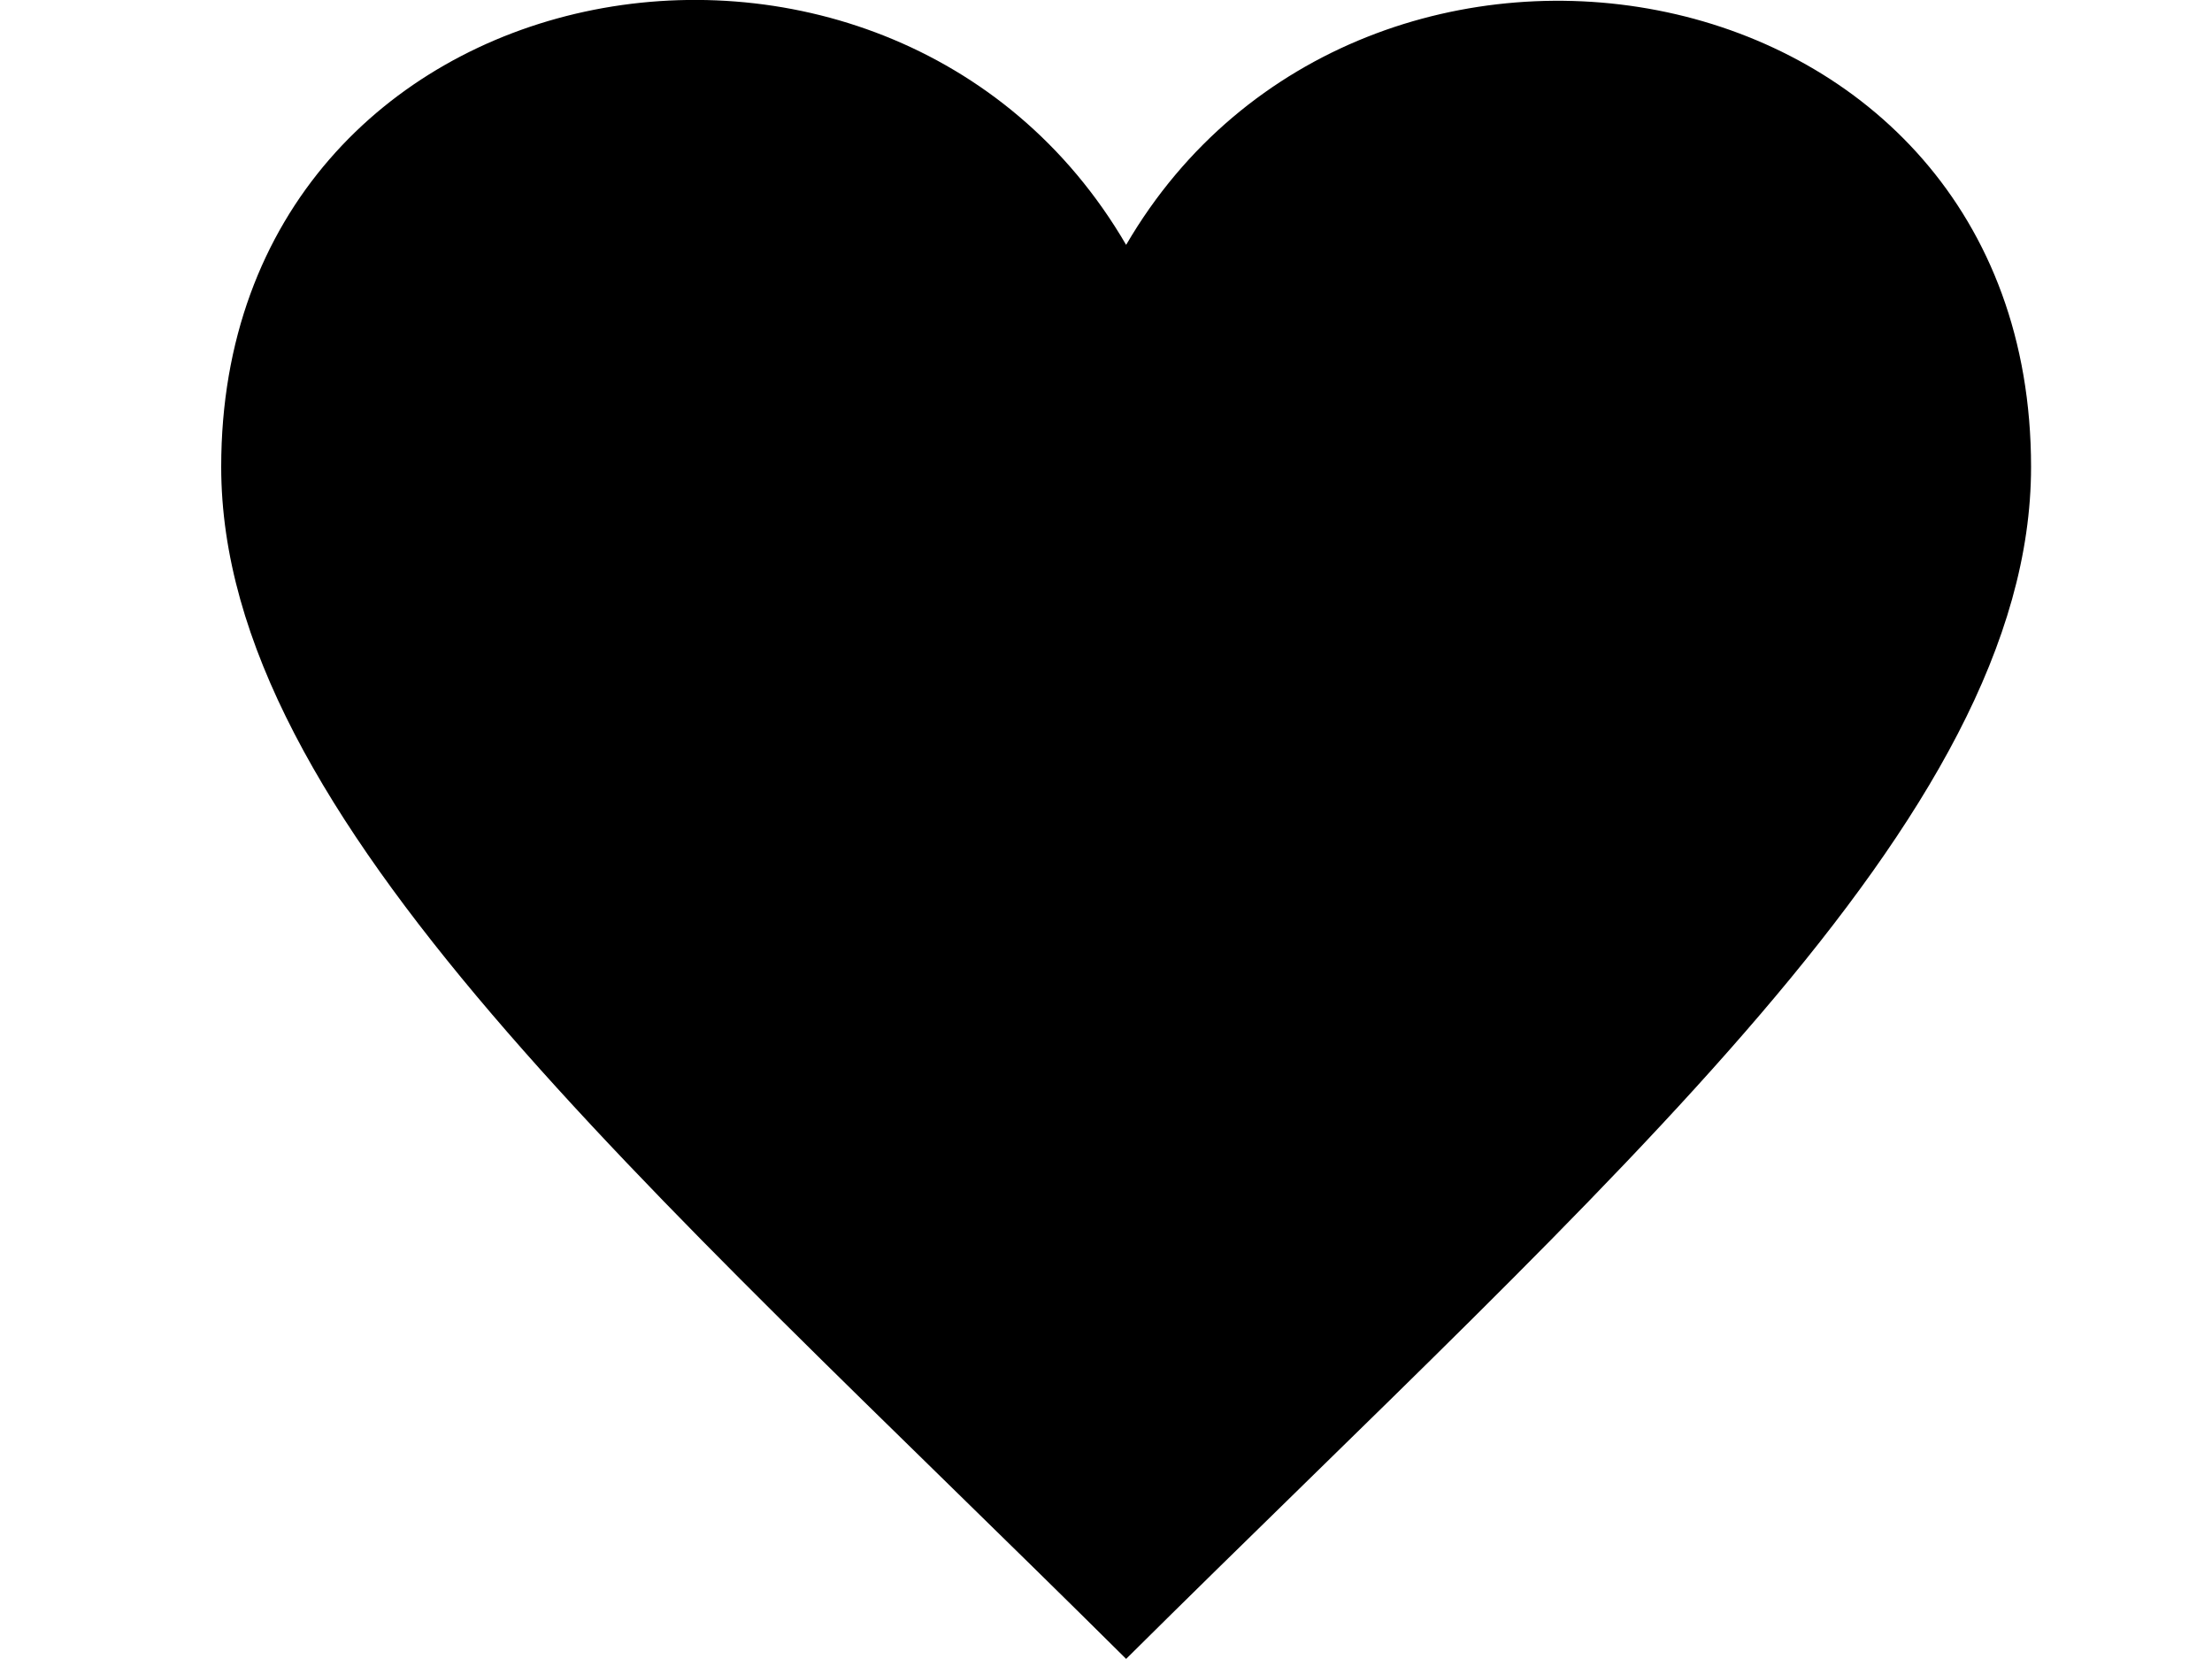 <svg xmlns="http://www.w3.org/2000/svg" xmlns:xlink="http://www.w3.org/1999/xlink" width="20" height="15" viewBox="0 0 20 15">
  <defs>
    <clipPath id="clip-path">
      <rect id="長方形_78" data-name="長方形 78" width="20" height="15" transform="translate(1658 19)" fill="#121010" stroke="#707070" stroke-width="1"/>
    </clipPath>
  </defs>
  <g id="cmn_hd_icon03" transform="translate(-1658 -19)" clip-path="url(#clip-path)">
    <path id="パス_97" data-name="パス 97" d="M-881.25,685.306c-2.146-3.683-8.182-2.608-8.182,2.007,0,3.178,3.8,6.427,8.182,10.778,4.384-4.351,8.182-7.6,8.182-10.778C-873.068,682.683-879.12,681.651-881.25,685.306Z" transform="translate(2549.432 -664.092)"/>
  </g>
</svg>
